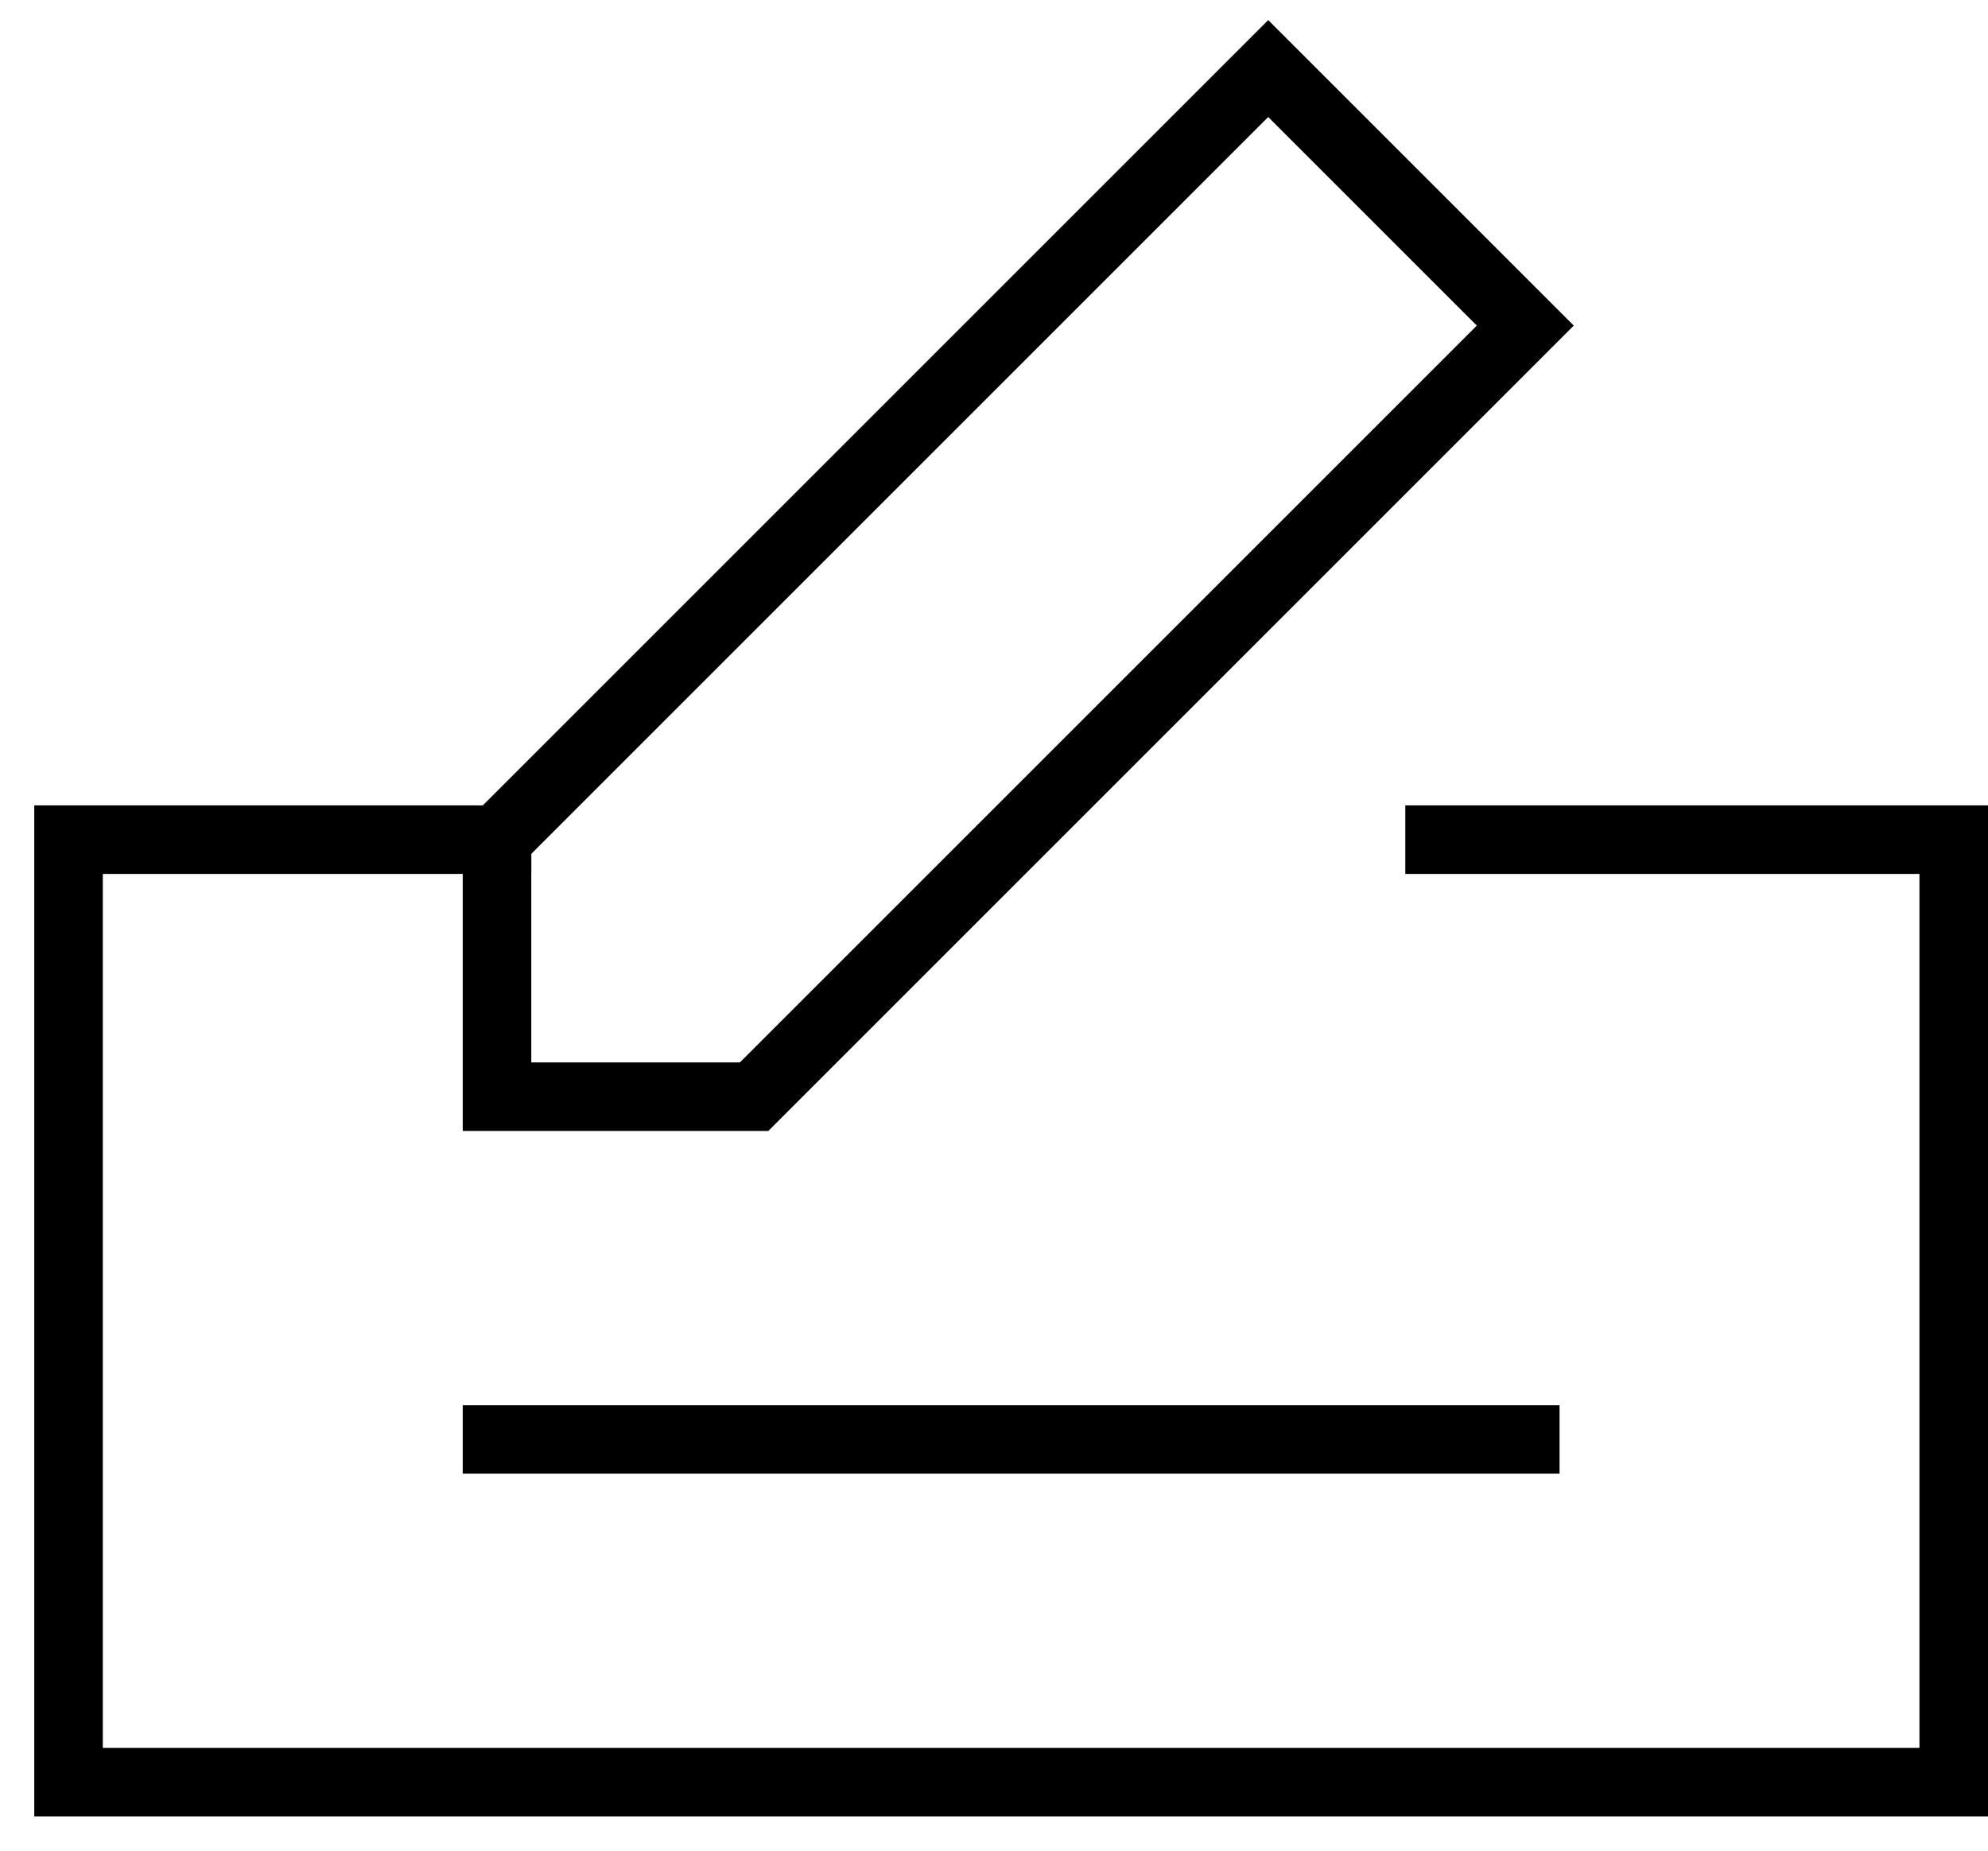 <svg height="27" viewBox="0 0 29 27" width="29" xmlns="http://www.w3.org/2000/svg"><g fill="none" fill-rule="evenodd" stroke="#000" stroke-linecap="square" transform="translate(1 1)"><path d="m20 11.25h7.5v13.75h-27.5v-13.75h6.25"/><path d="m10 15h-3.75v-3.75l11.25-11.25 3.75 3.75z"/><path d="m6.25 20h15"/></g></svg>